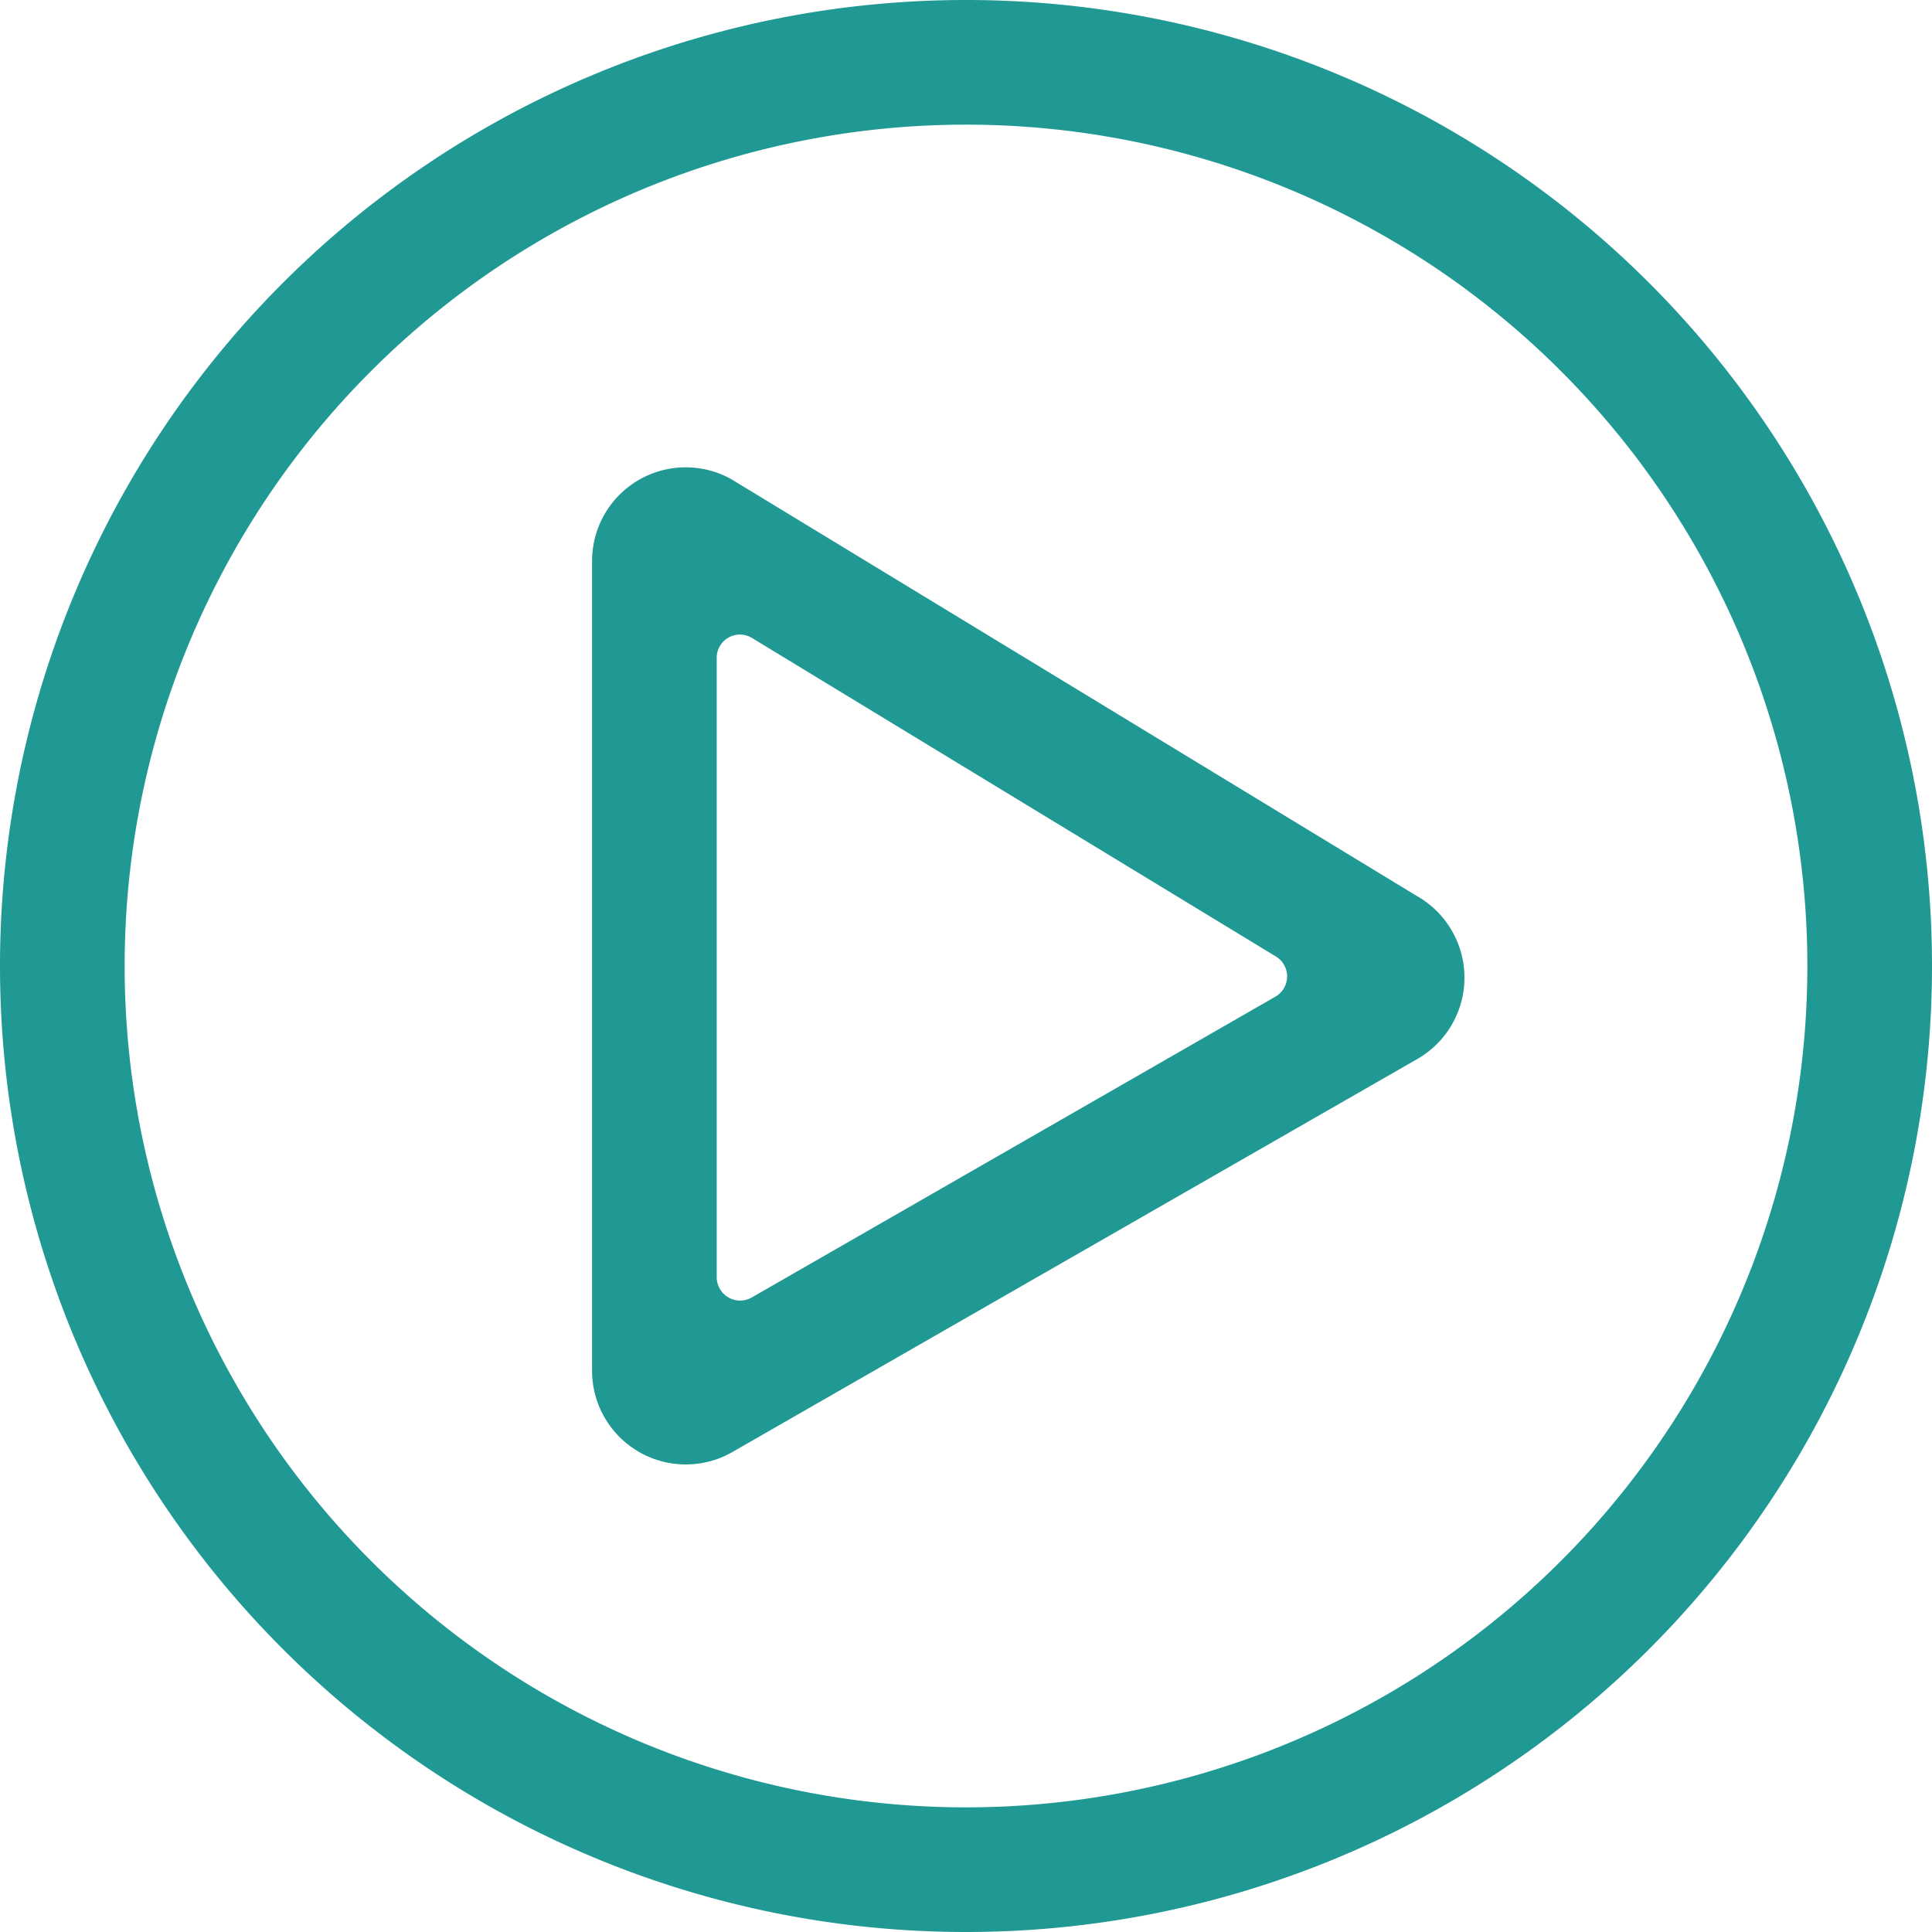 <svg xmlns="http://www.w3.org/2000/svg" width="23.25" height="23.25" viewBox="0 0 23.25 23.25">
  <path id="Path_149" data-name="Path 149" d="M12,2.625A11.623,11.623,0,0,0,23.625-9,11.623,11.623,0,0,0,12-20.625,11.623,11.623,0,0,0,.375-9,11.623,11.623,0,0,0,12,2.625ZM1.875-9A10.125,10.125,0,0,1,12-19.125,10.125,10.125,0,0,1,22.125-9,10.125,10.125,0,0,1,12,1.125,10.125,10.125,0,0,1,1.875-9Zm15.548-.844-8.25-5.016a1.127,1.127,0,0,0-1.673.984v9.75a1.128,1.128,0,0,0,1.673.984l8.25-4.734A1.129,1.129,0,0,0,17.423-9.844ZM9-5.259v-7.448a.279.279,0,0,1,.427-.239l6.3,3.83a.281.281,0,0,1,0,.483l-6.3,3.619A.282.282,0,0,1,9-5.259Z" transform="translate(-0.375 20.625)" fill="#209994"/>
</svg>
